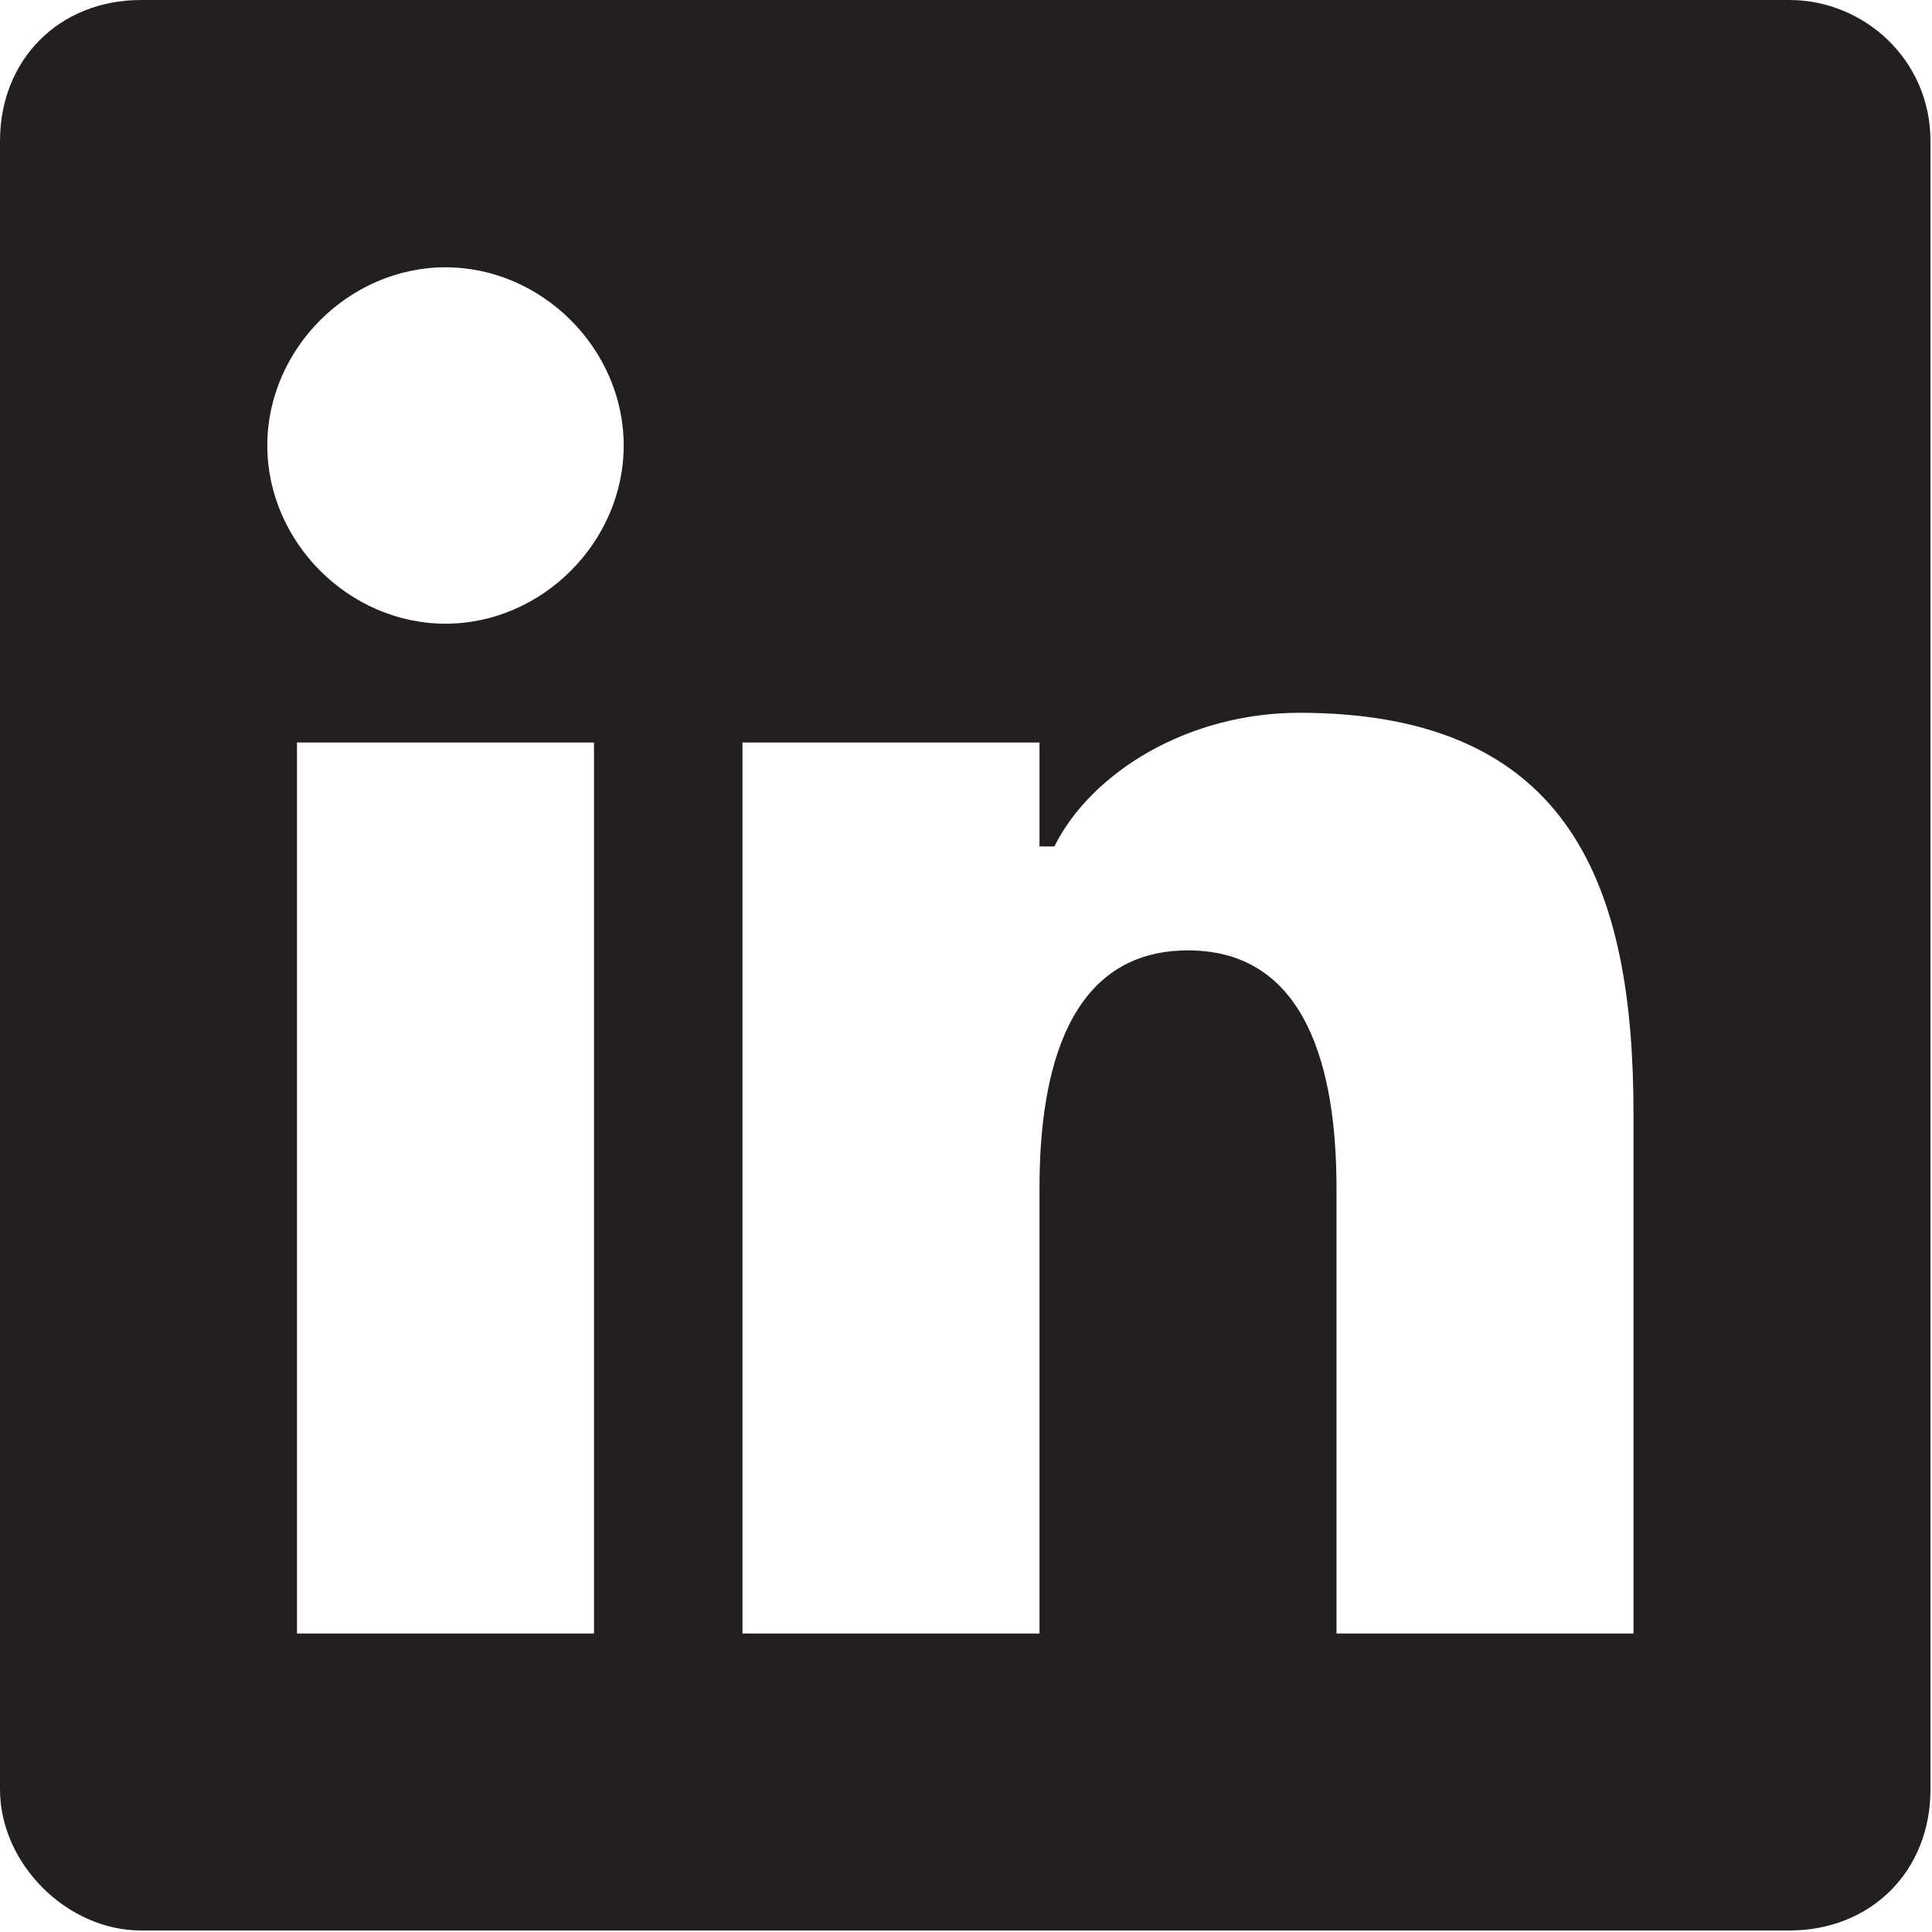 <svg width="51" height="51" viewBox="0 0 51 51" fill="none" xmlns="http://www.w3.org/2000/svg">
<path d="M47.236 0H3.724C1.568 0 0 1.568 0 3.724V47.236C0 49.196 1.764 50.96 3.724 50.96H47.236C49.392 50.96 50.96 49.392 50.96 47.236V3.724C50.96 1.568 49.196 0 47.236 0ZM15.68 43.12H7.84V19.6H15.68V43.12ZM11.76 16.464C9.212 16.464 7.056 14.308 7.056 11.76C7.056 9.212 9.212 7.056 11.76 7.056C14.308 7.056 16.464 9.212 16.464 11.76C16.464 14.308 14.308 16.464 11.76 16.464ZM43.12 43.12H35.28V31.36C35.28 28.224 34.496 25.088 31.36 25.088C28.224 25.088 27.44 28.224 27.44 31.36V43.12H19.6V19.6H27.44V22.344H27.832C28.812 20.384 31.36 18.816 34.3 18.816C41.552 18.816 43.12 23.52 43.12 29.4V43.12Z" fill="#231F20"/>
</svg>
